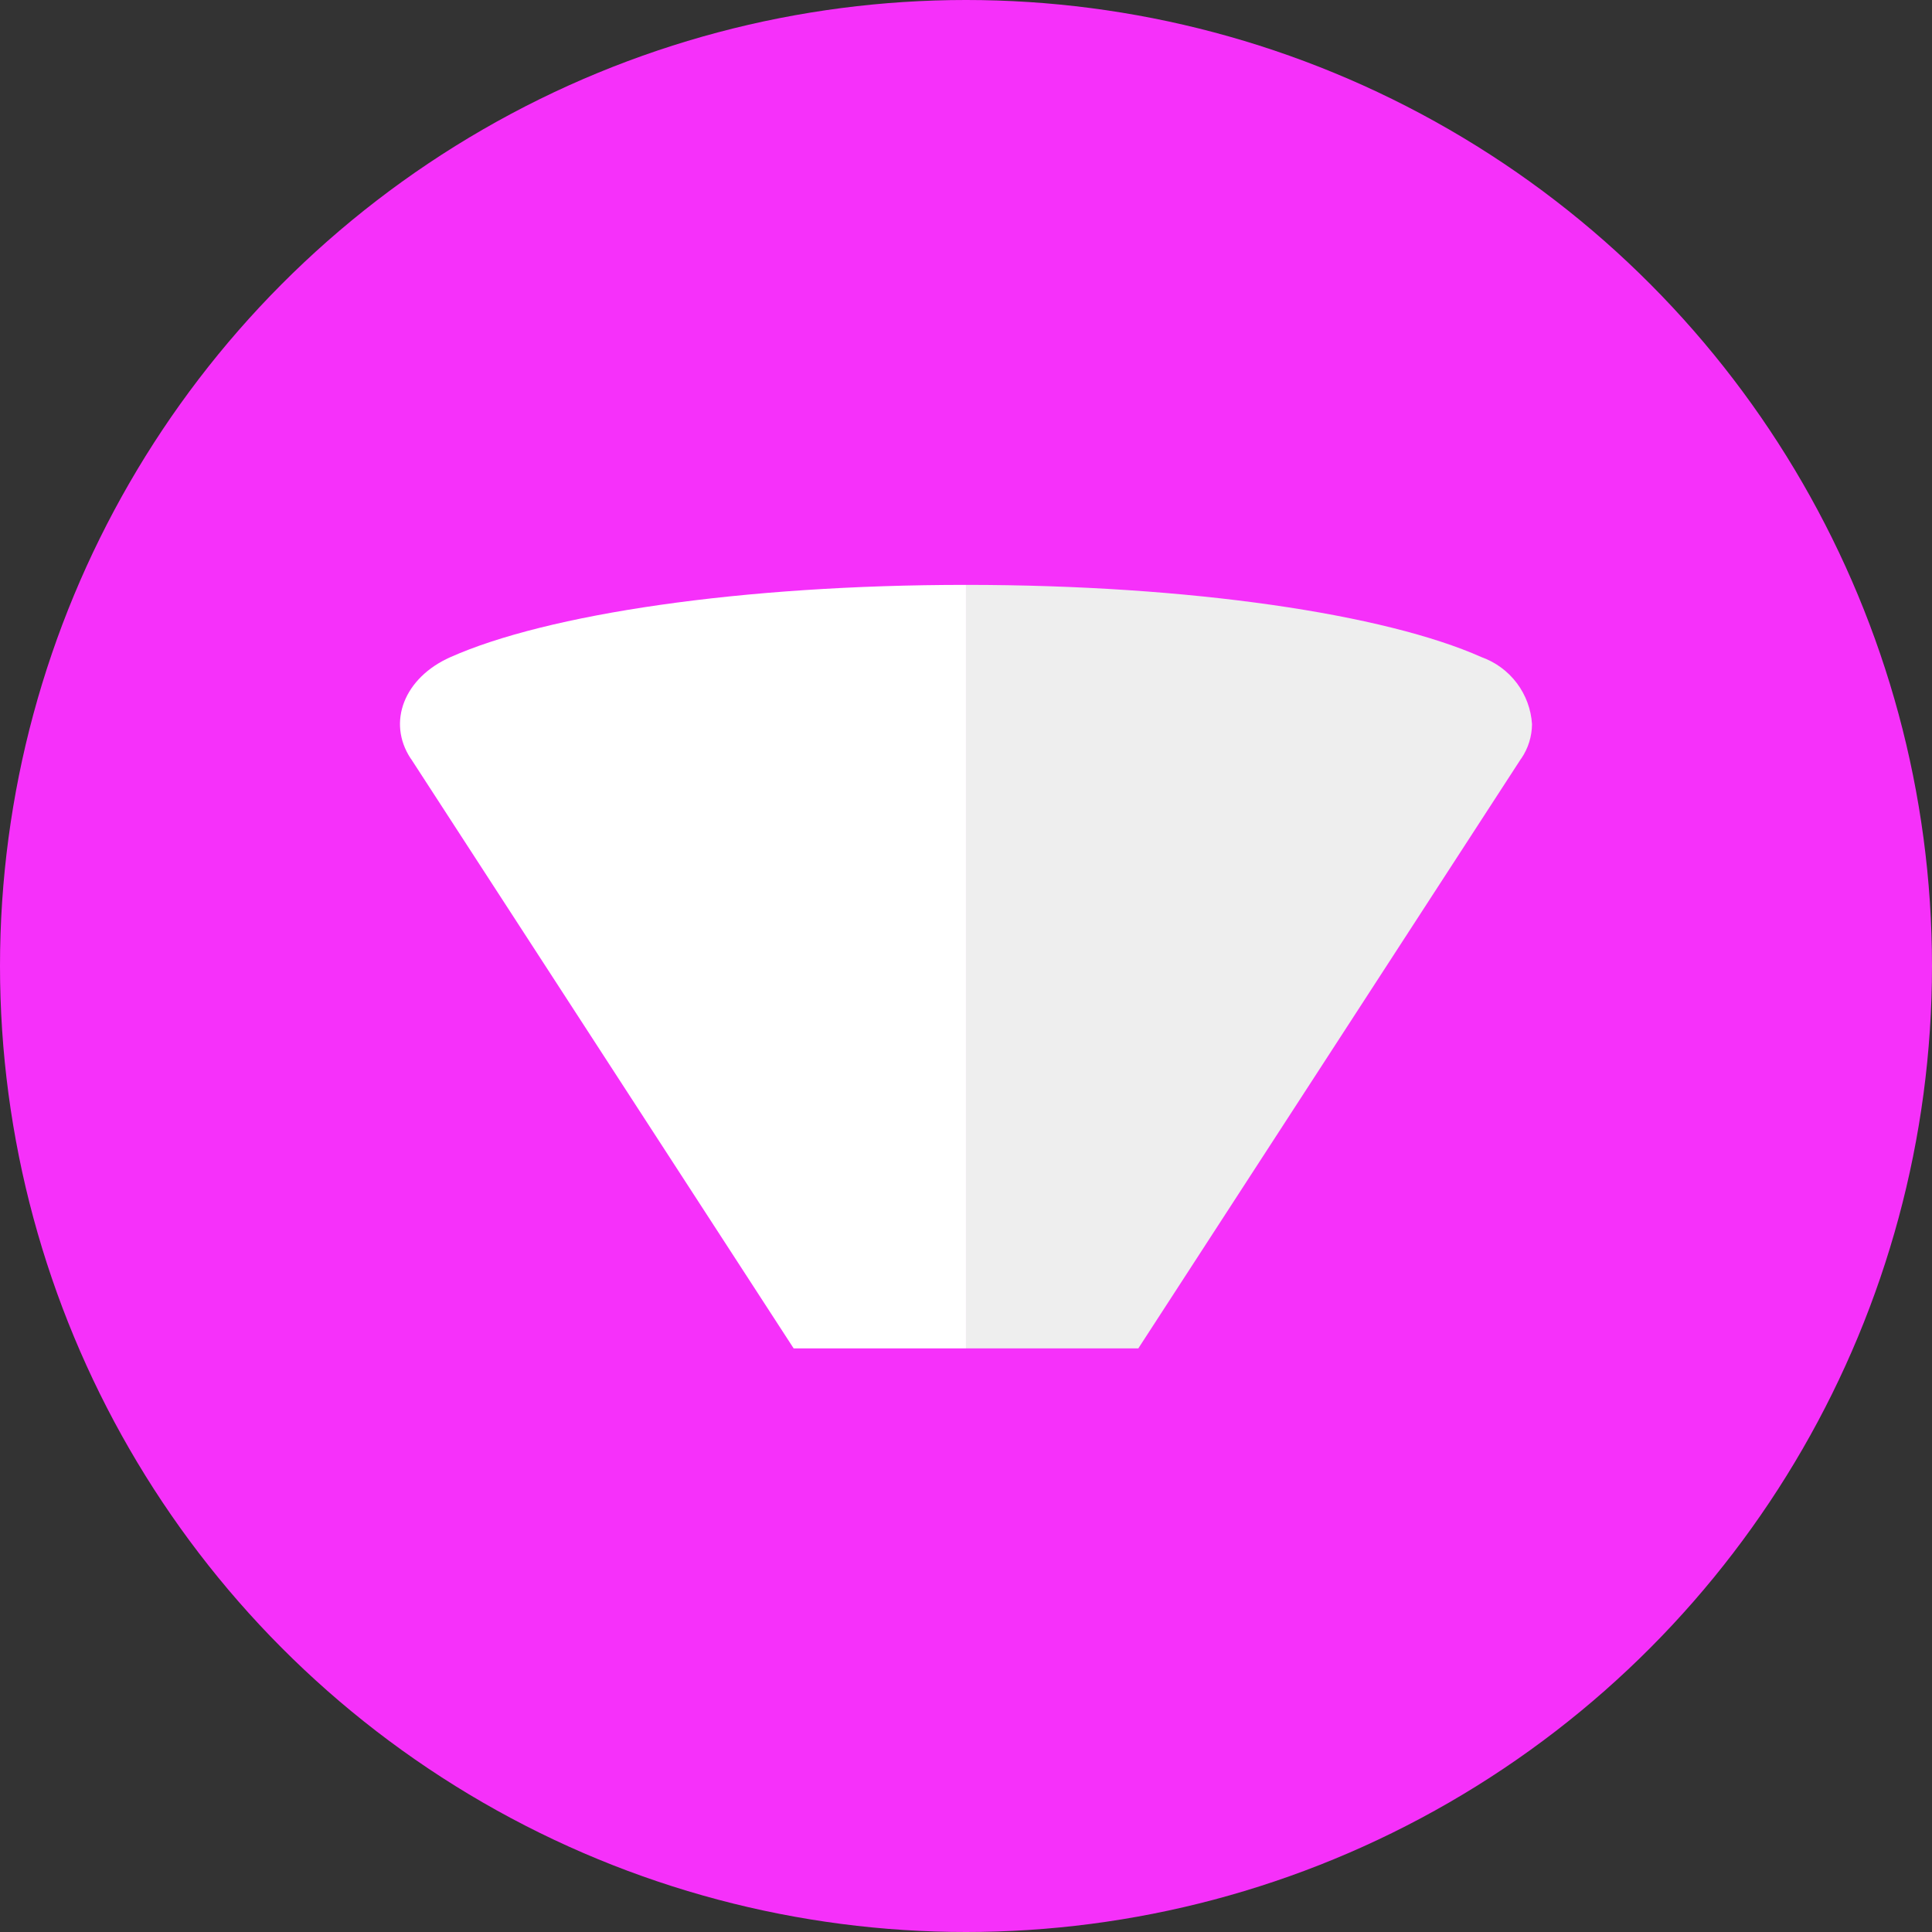 <svg xmlns="http://www.w3.org/2000/svg" fill="none" viewBox="0 0 512 512" height="512" width="512">
<rect x="0" y="0" width="512" height="512" fill="#333333" stroke="none"/>
<g clip-path="url(#clip0_2007_522)">
<circle fill="#F630FA" r="256" cy="256" cx="256"></circle>
<path fill="white" d="M255.996 155V357.339H210.328L108.908 201.085L108.825 201.001C102.491 191.334 107.158 179.584 119.325 174.167C144.909 162.75 196.494 155 255.996 155Z"></path>
<path fill="#EEEEEE" d="M406 191.918C405.974 195.159 404.988 198.32 403.167 201.001L403.083 201.085L301.664 357.339L255.996 357.339V155C315.497 155 367.082 162.75 392.666 174.167C396.378 175.502 399.618 177.895 401.988 181.049C404.357 184.203 405.752 187.981 406 191.918Z"></path>
</g>
<defs>
<clipPath id="clip0_2007_522">
<rect fill="white" height="512" width="512"></rect>
</clipPath>
</defs>
</svg>
